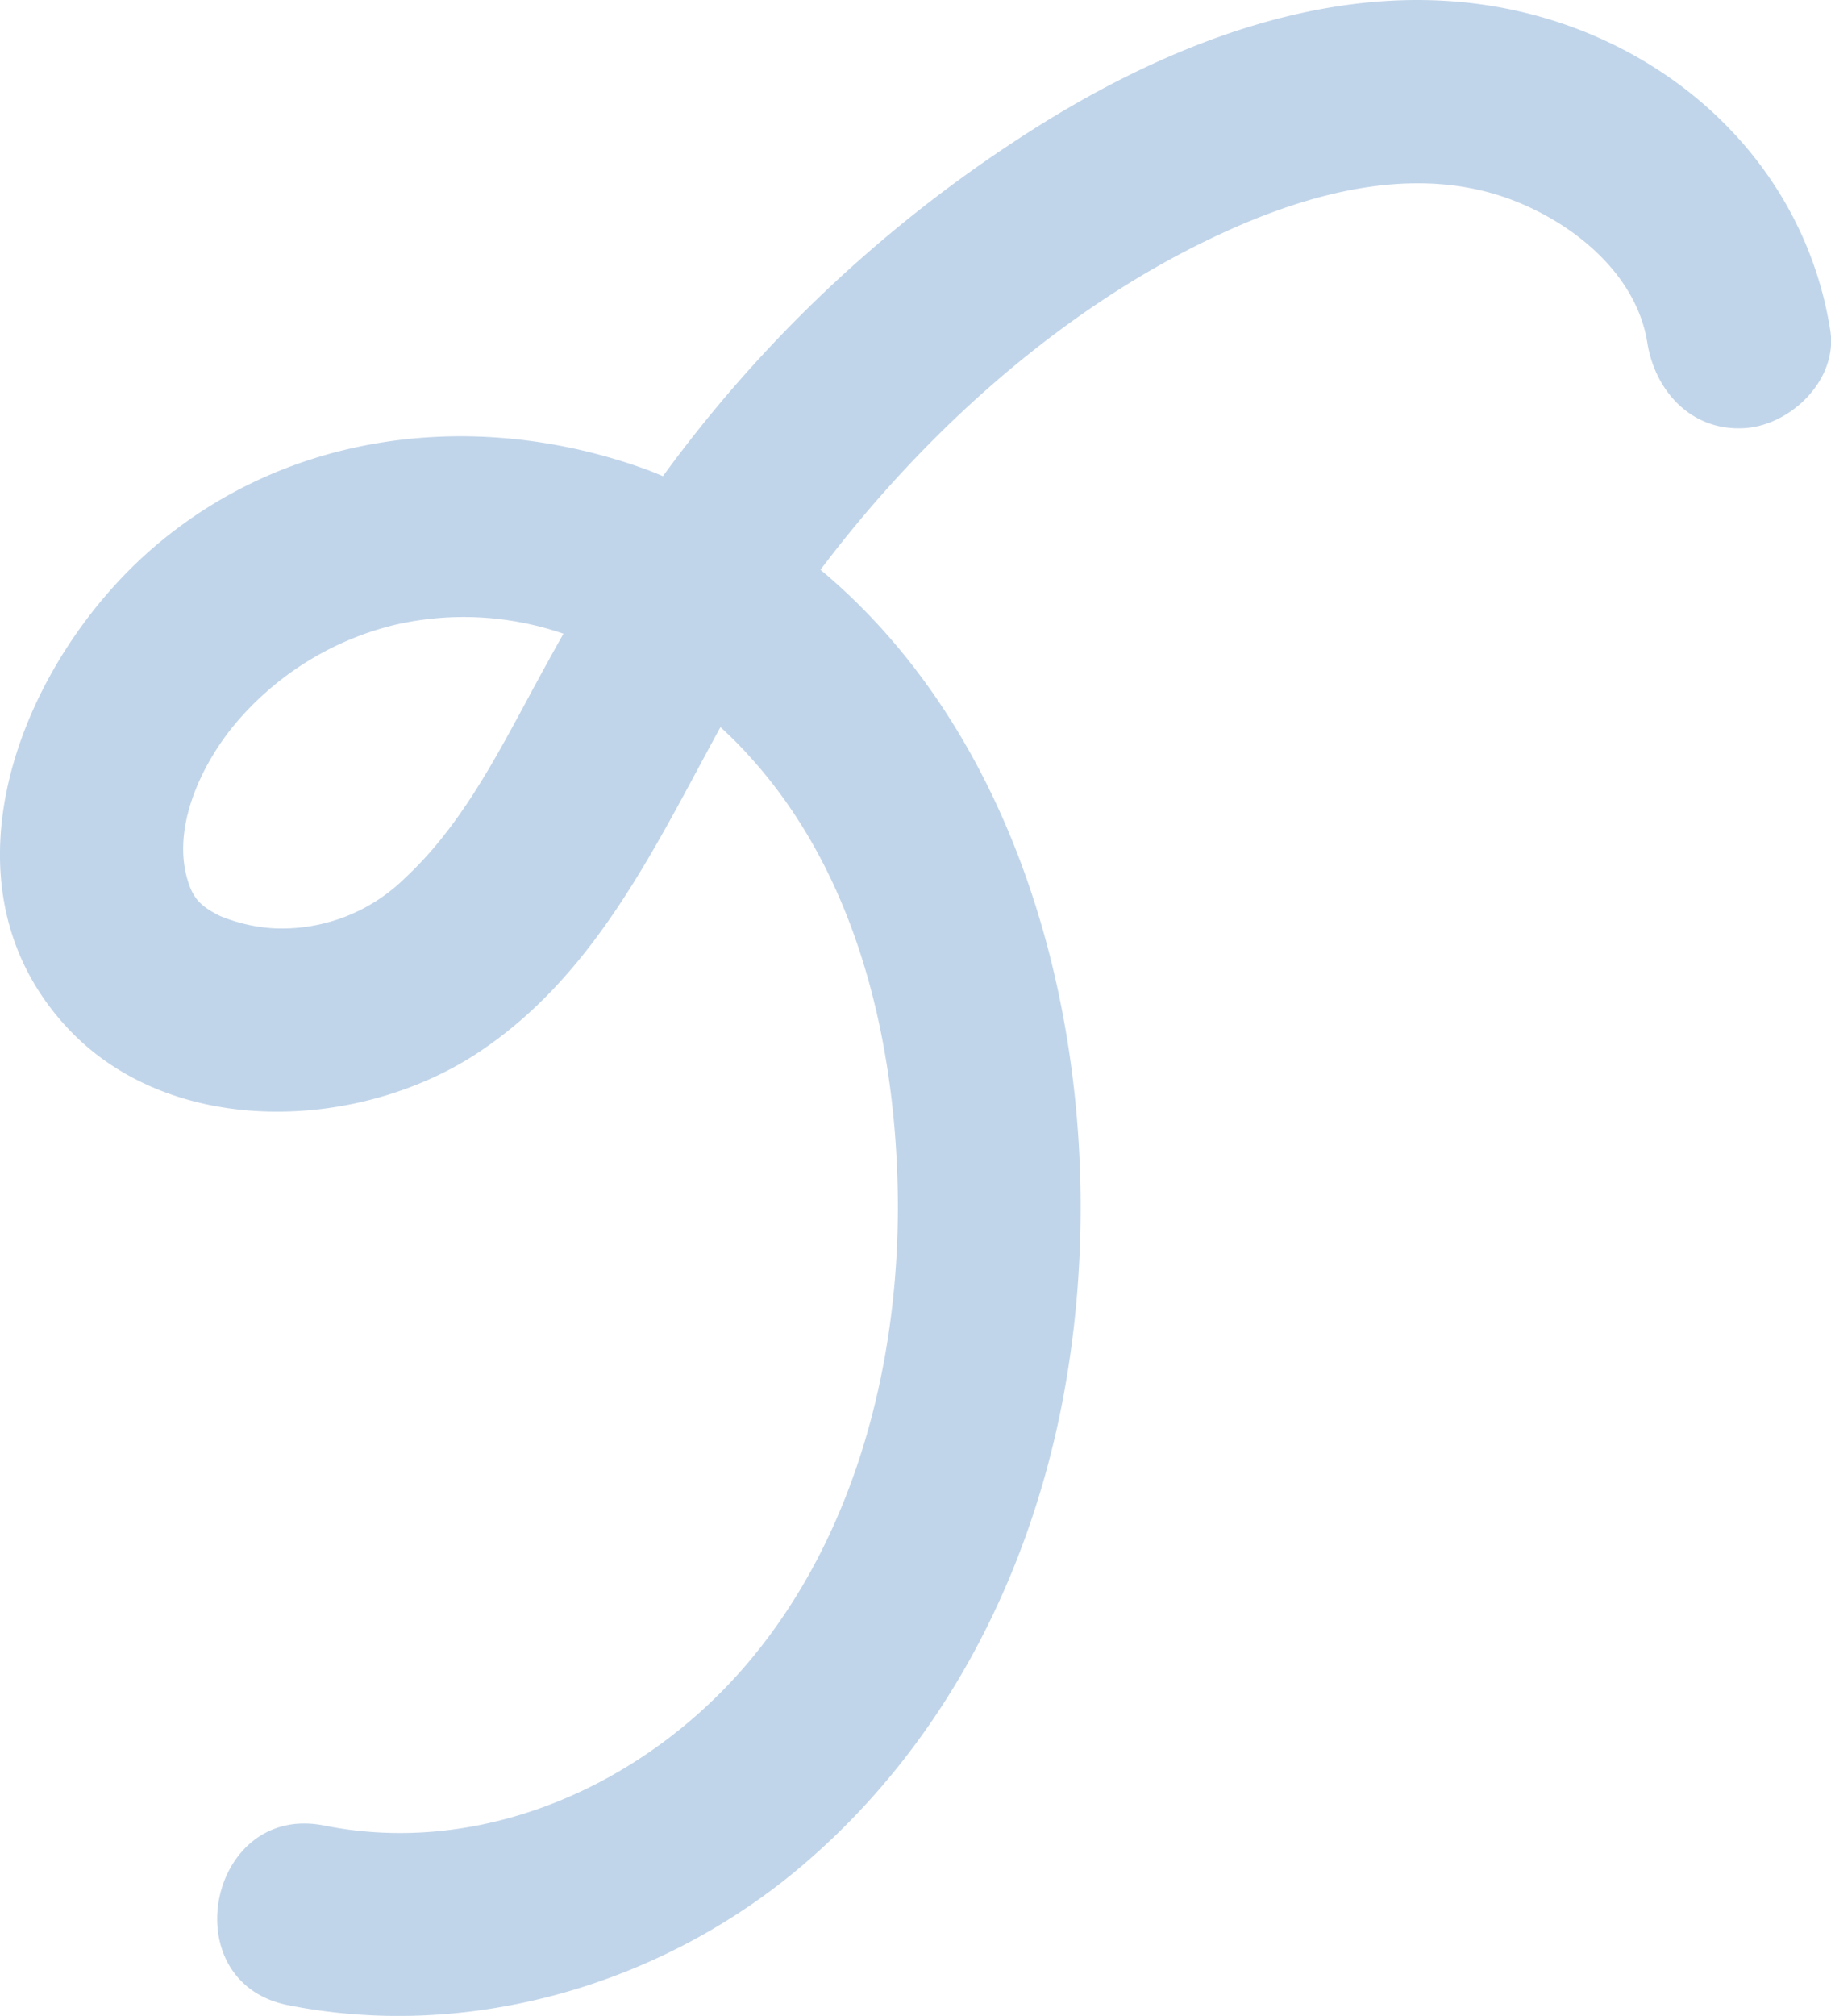 <?xml version="1.0" encoding="UTF-8"?> <svg xmlns="http://www.w3.org/2000/svg" viewBox="0 0 204.08 224.56"> <defs> <style>.cls-1{fill:#c1d5ea;}</style> </defs> <title>Ресурс 8</title> <g id="Слой_2" data-name="Слой 2"> <g id="Graphic_Elements" data-name="Graphic Elements"> <path class="cls-1" d="M168.54,1.09C186.52,4.9,201.1,18.44,204,36.8c.86,5.48-4.36,10.54-9.5,10.89-5.86.4-10-4-10.89-9.5-1.27-8.06-9-13.95-16.3-16.35-10.39-3.39-21.71-.21-31.25,4.21C118.62,34.11,103.12,48,91.45,63.47c25.46,21.22,33.06,60.26,27.05,92.22-3.85,20.48-13.83,39.57-30,52.89C72.93,221.35,51.9,227.3,32.09,223.36c-12.91-2.57-8.84-22.61,4.08-20,17.74,3.54,35.74-4.6,47.2-18.14,12.26-14.48,17.1-34.33,16.68-53-.39-17-4.77-35.09-16.54-48Q82,82.54,80.3,81C73,94.34,66.42,108.49,53.47,117.14c-13.3,8.9-34.3,9.77-45.88-2.56-15.3-16.29-5.11-41.13,9.69-53.74,15.35-13.08,36.34-15.28,54.9-8.49.58.22,1.14.46,1.71.69a151,151,0,0,1,39-37.17C128.94,5.25,148.94-3.06,168.54,1.09ZM59,77.5c1.25-2.32,2.51-4.62,3.8-6.91a34.19,34.19,0,0,0-18.73-1,33.59,33.59,0,0,0-17.82,11c-3.87,4.61-7.37,12-5.13,18.07.58,1.56,1.39,2.37,3.4,3.37a18.52,18.52,0,0,0,6,1.38,19.55,19.55,0,0,0,14.65-5.63C51.2,92.17,55.12,84.69,59,77.5Z"></path> </g> </g> </svg> 